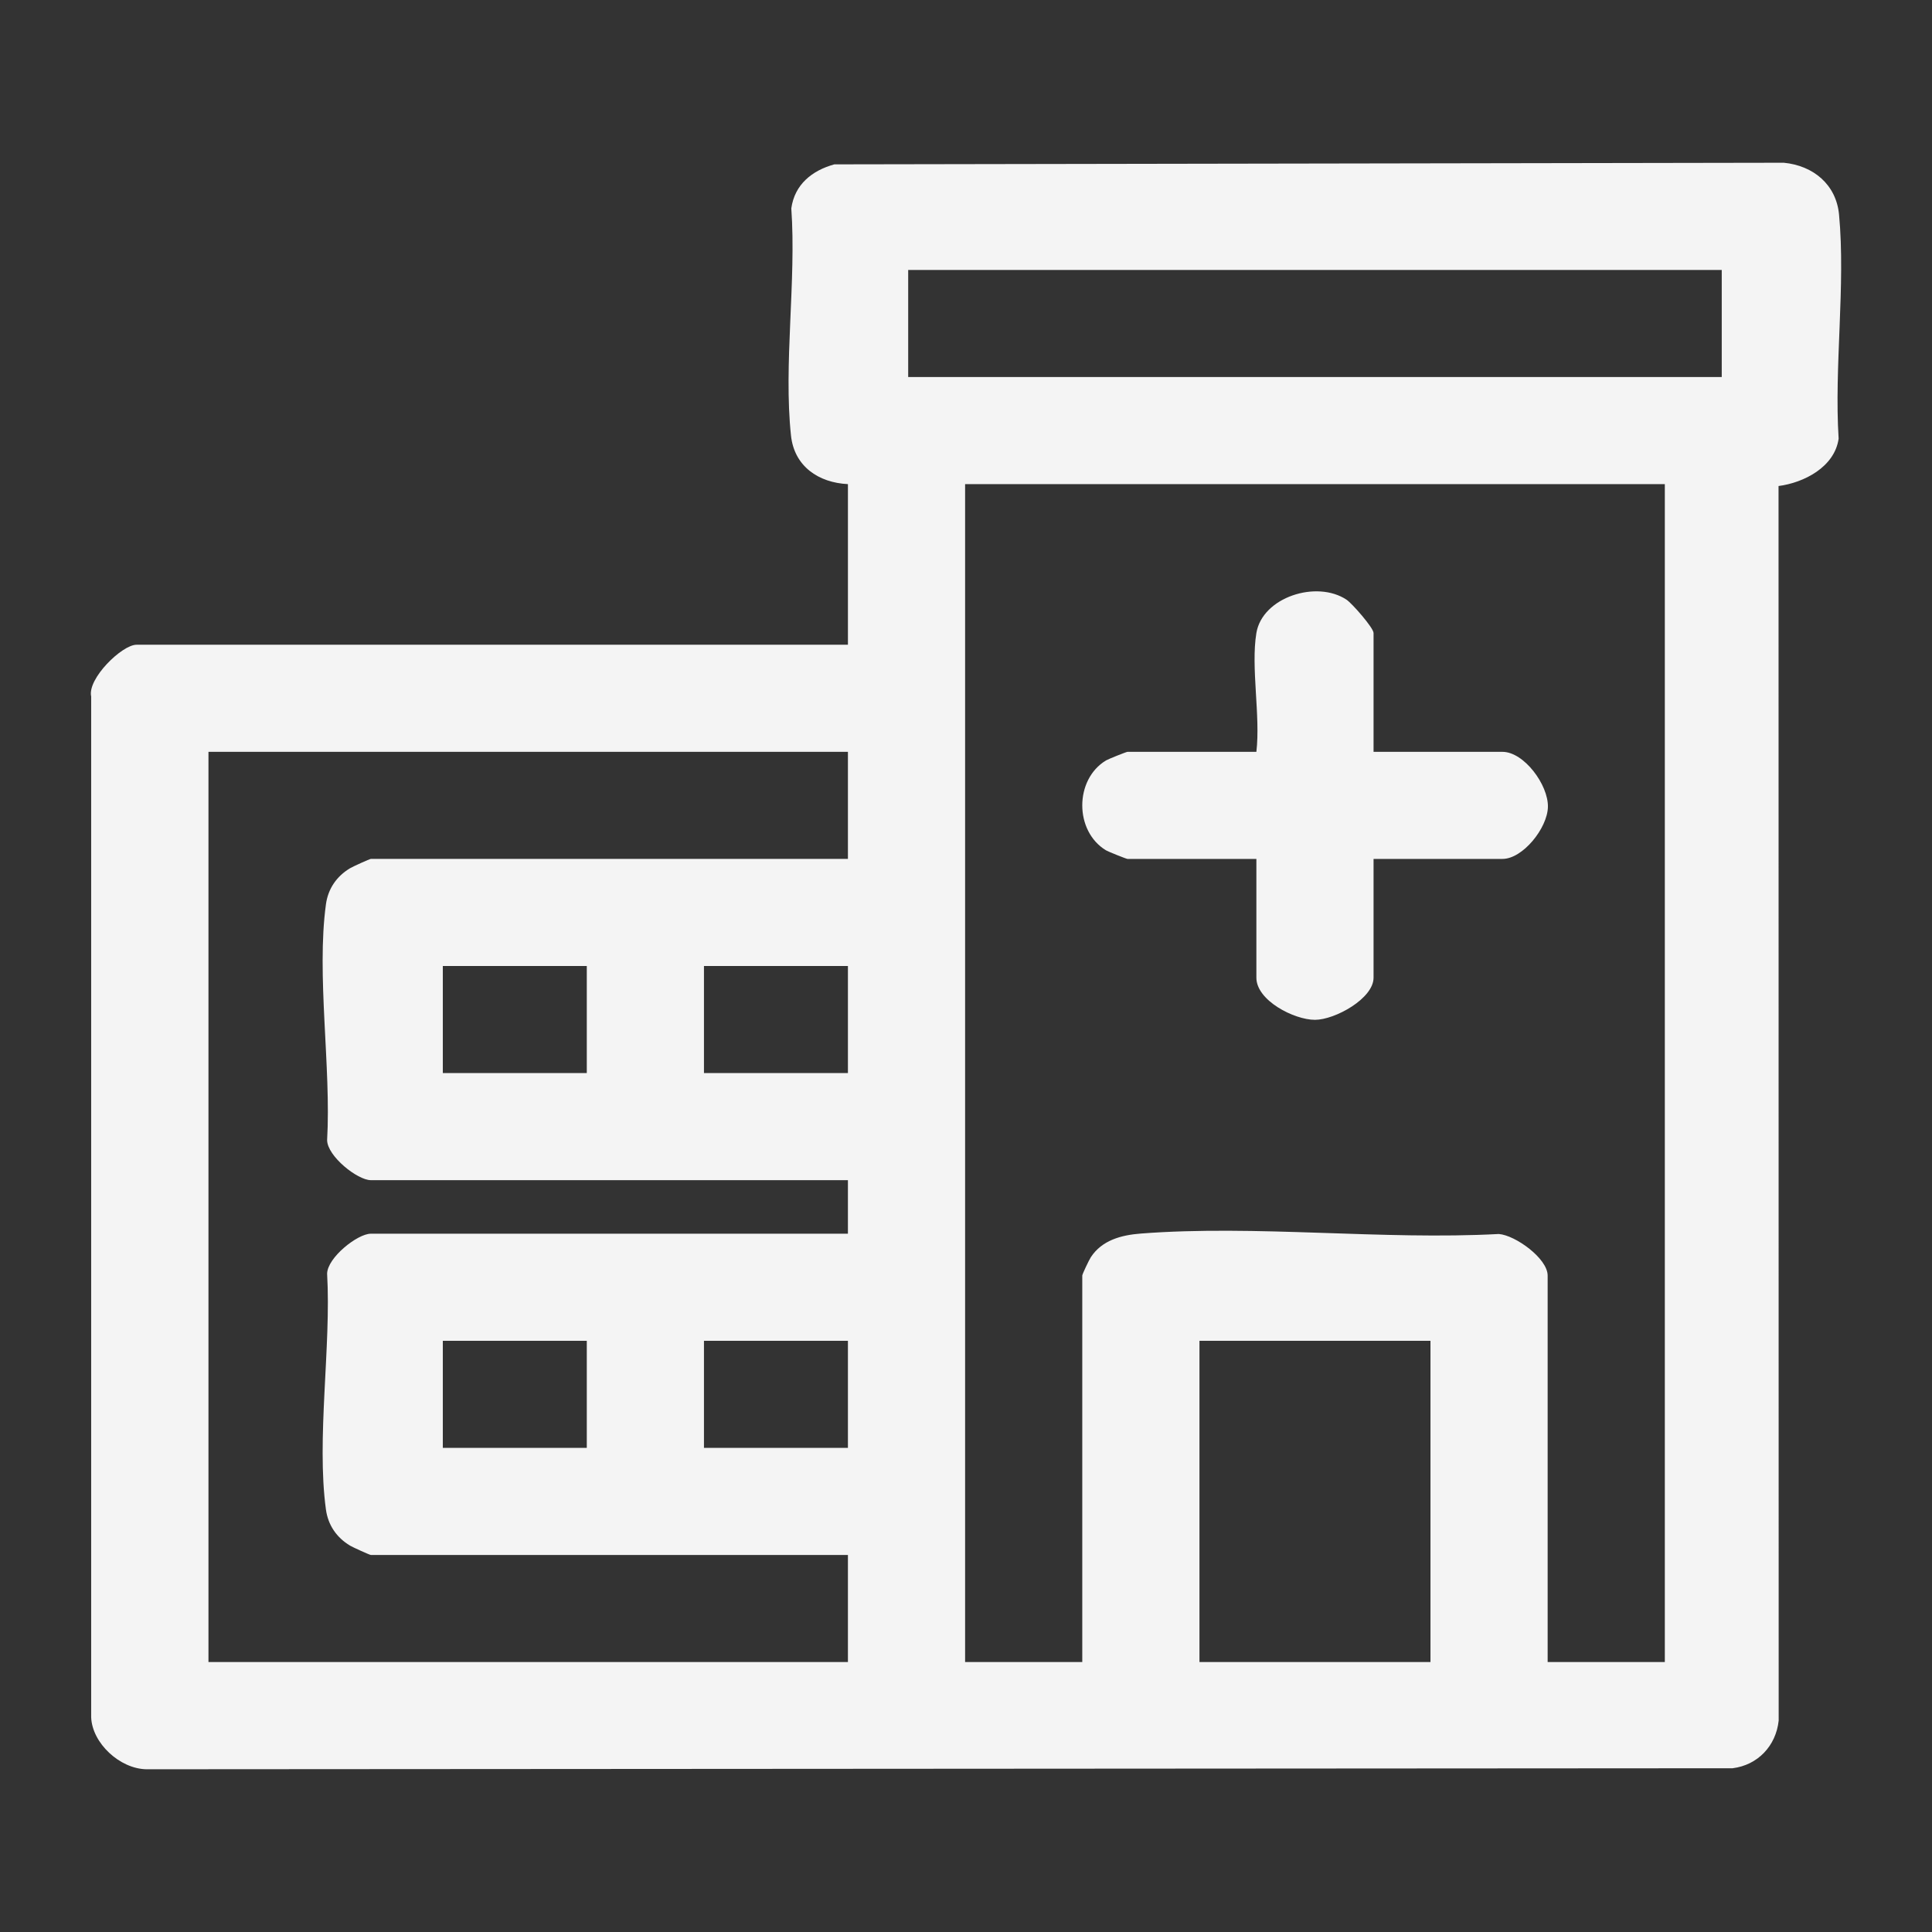 <?xml version="1.0" encoding="UTF-8"?>
<svg id="Capa_1" data-name="Capa 1" xmlns="http://www.w3.org/2000/svg" viewBox="0 0 2000 2000">
  <rect x="0" y="0" width="2000" height="2000" fill="#333333" stroke="none"/>
  <defs>
    <style>
      .cls-1 {
        fill: #f4f4f4;
      }
    </style>
  </defs>
  <path class="cls-1" d="M877.77,501.17c-30.46-1.48-55.52-18.43-58.93-50.22-7.86-73.39,5.62-160.4.32-235.27,3.49-24.75,21.46-39.17,44.55-45.54l982.89-1.67c30.6,2.95,54.27,22.65,57.18,53.7,6.87,73.31-5.15,157.45-.43,231.93-4.14,29.33-35.86,45.59-62.21,49.03l.14,1278.04c-2.8,26.13-21.59,46.04-47.71,49.31l-1642.02,1.05c-27.54-.47-56.08-26.99-57.17-53.72V721.02c-4.13-18.46,31.97-53.58,46.91-53.58h736.48v-166.28ZM1782.34,279.46h-842.19v110.85h842.19v-110.85ZM1723.42,501.17h-724.35v1219.37h121.3v-400.11c0-1.44,7.05-16.18,8.82-18.9,11.55-17.77,31.76-23.01,51.69-24.55,119.12-9.21,250.29,6.93,370.68.45,17.21,1.28,50.56,25.4,50.56,43v400.11h121.3V501.17ZM877.77,778.3H215.8v942.24h661.97v-110.85h-493.88c-1.18,0-18.73-7.98-21.53-9.66-13.88-8.36-22.74-21.18-24.96-37.41-9.96-73.03,5.55-168.93,1.23-244.11.31-16.67,31.49-41.38,45.25-41.38h493.88v-55.43h-493.88c-13.76,0-44.93-24.71-45.25-41.38,4.31-75.17-11.2-171.08-1.23-244.11,2.21-16.23,11.07-29.05,24.96-37.41,2.79-1.68,20.35-9.66,21.53-9.66h493.88v-110.85ZM607.44,1000h-149.03v110.85h149.03v-110.85ZM877.77,1000h-149.03v110.85h149.03v-110.85ZM607.44,1387.98h-149.03v110.85h149.03v-110.85ZM877.77,1387.98h-149.03v110.85h149.03v-110.85ZM1480.82,1387.98h-239.14v332.56h239.14v-332.56Z"/>
  <path class="cls-1" d="M1300.6,655.32c6.18-37.22,62.52-55.1,93.39-34.47,5.53,3.7,27.91,29.03,27.91,34.47v122.98h133.43c22.29,0,47.64,34.24,47.06,57.16-.55,21.9-26.04,53.69-47.06,53.69h-133.43v122.98c0,21.53-39.94,43.58-60.65,43.59-21.57.01-60.65-20.02-60.65-43.59v-122.98h-133.43c-1.2,0-20.03-7.56-22.27-8.91-32.7-19.81-32.73-73.2,0-93.03,2.24-1.36,21.08-8.91,22.27-8.91h133.43c4.37-37.15-5.88-87.54,0-122.98Z"/>
</svg>